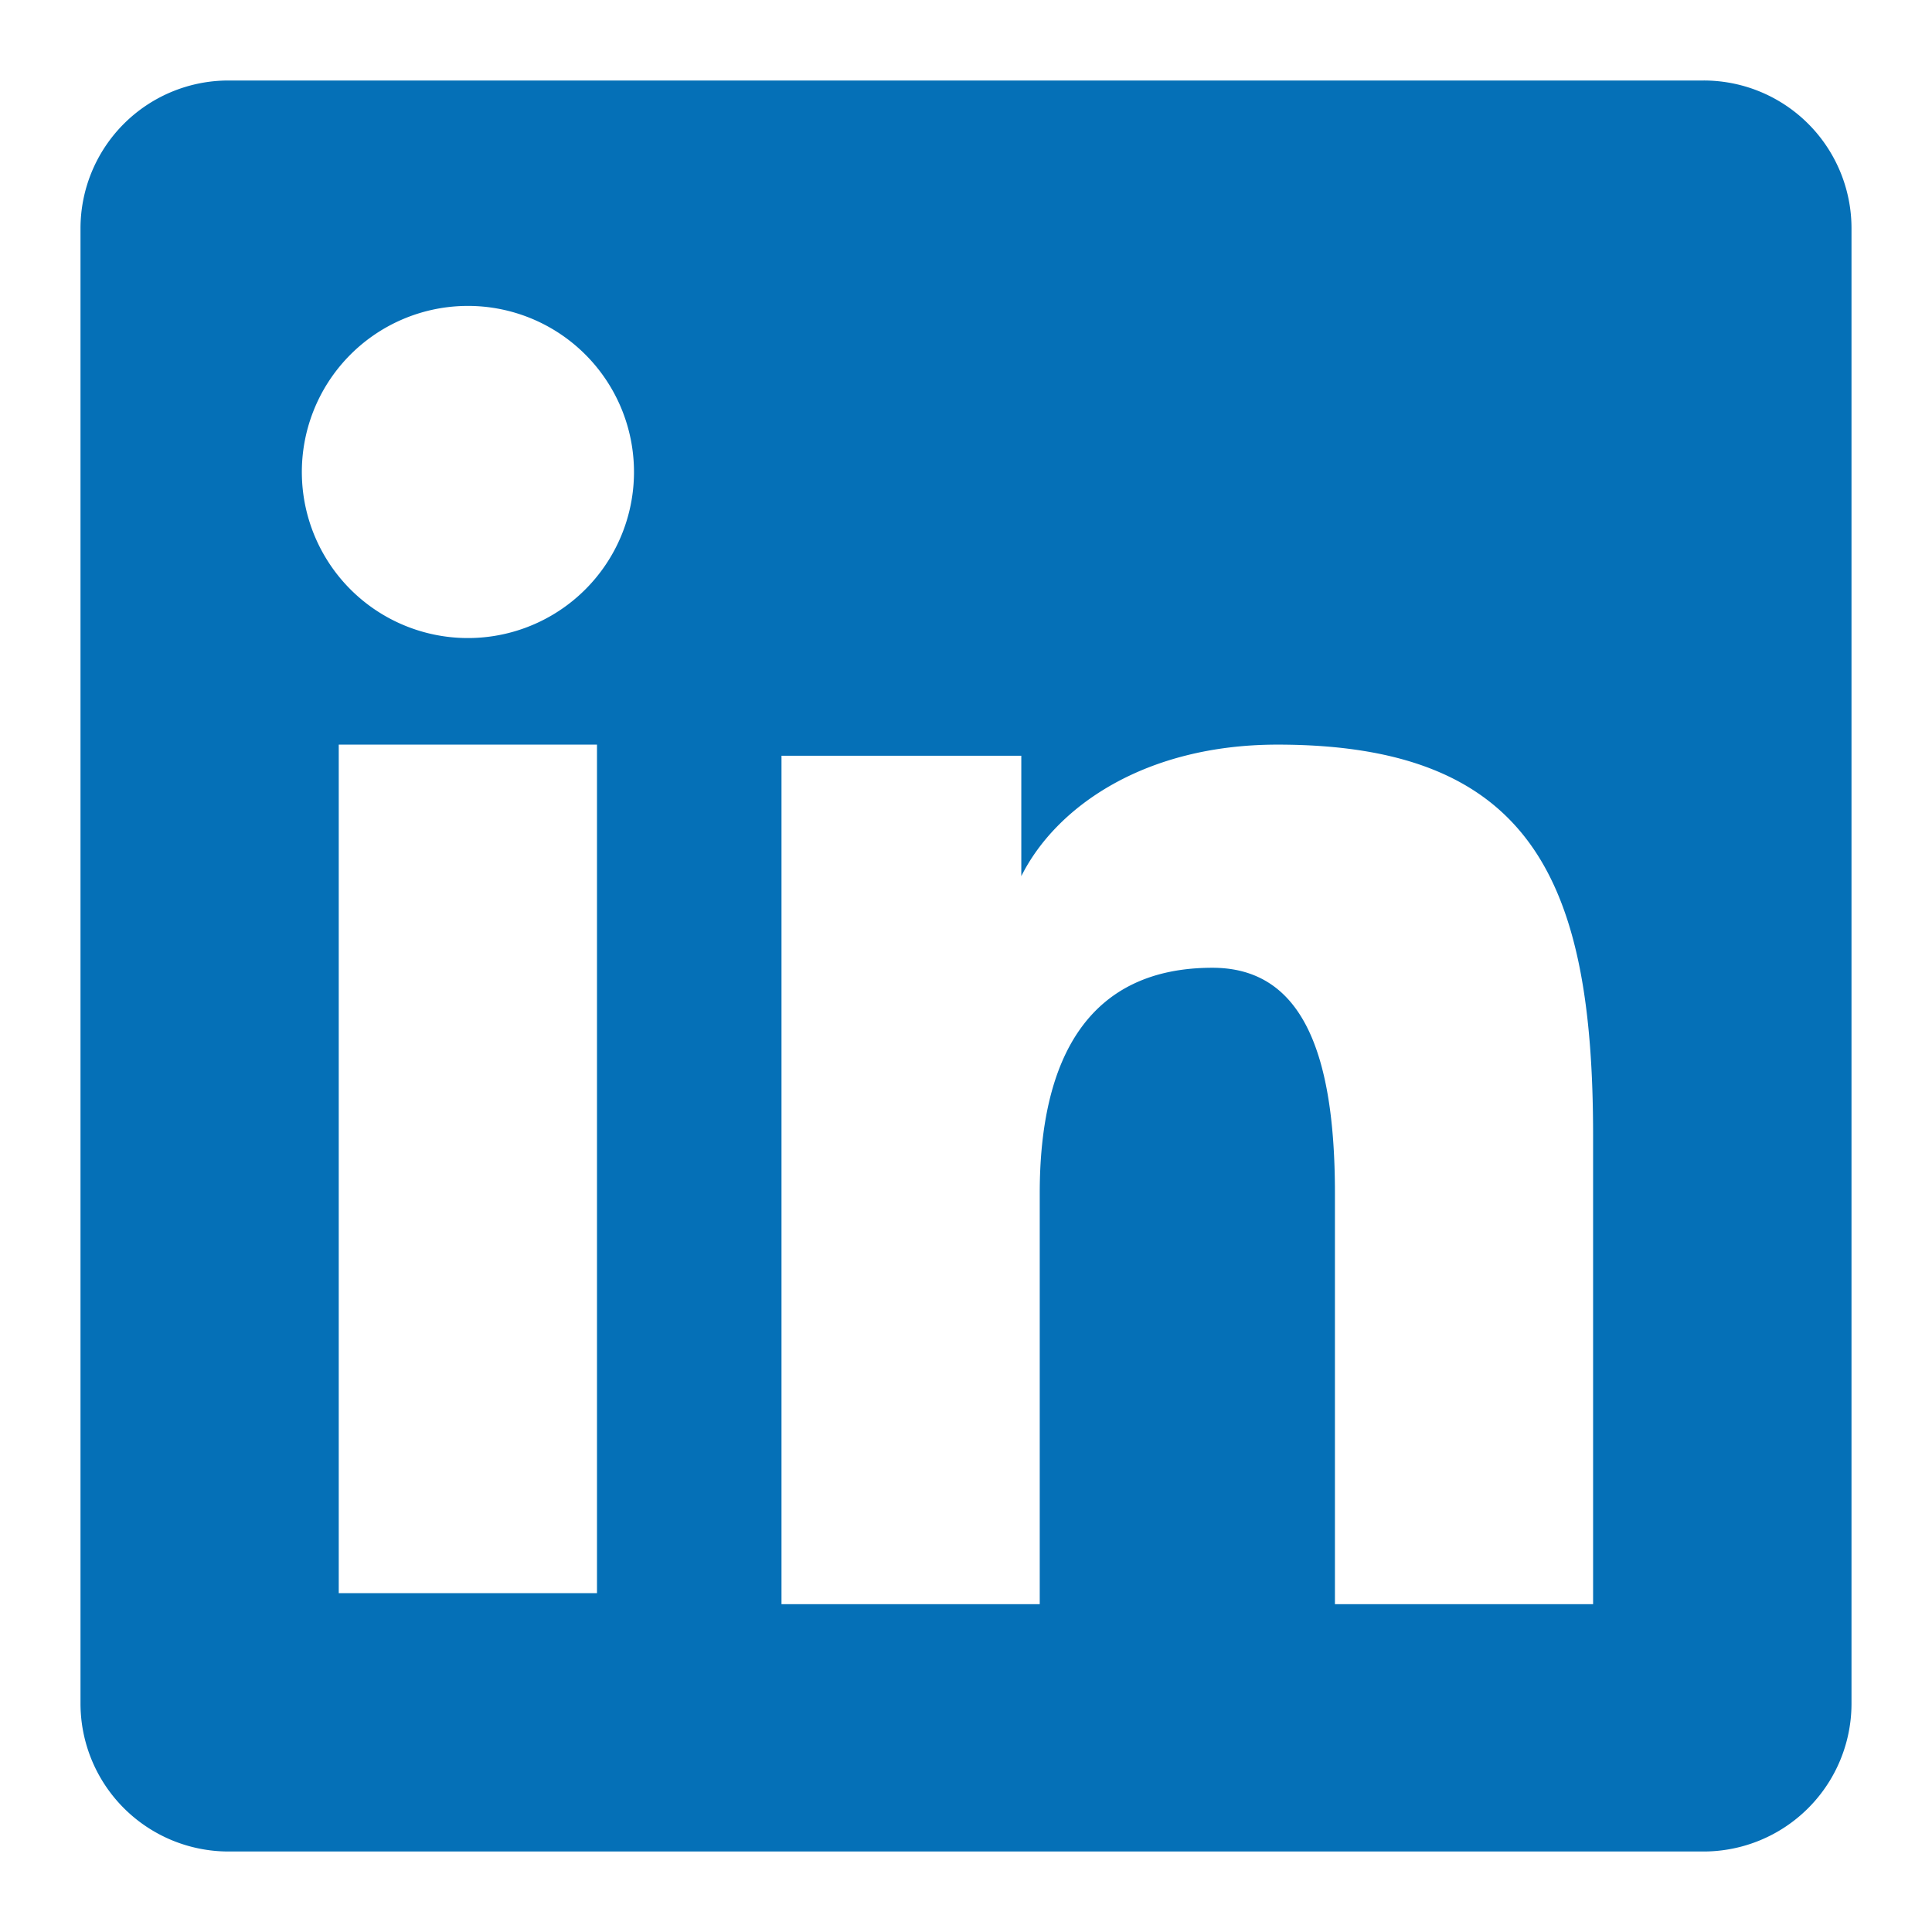 <svg xmlns="http://www.w3.org/2000/svg" width="24" height="24" fill="none"><path fill="#0570B7" fill-rule="evenodd" d="M1 2.838A1.838 1.838 0 0 1 2.838 1H21.16A1.836 1.836 0 0 1 23 2.838V21.16A1.838 1.838 0 0 1 21.161 23H2.838A1.839 1.839 0 0 1 1 21.161V2.838Zm8.708 6.55h2.979v1.496c.43-.86 1.53-1.634 3.183-1.634 3.169 0 3.92 1.713 3.92 4.856v5.822h-3.207v-5.106c0-1.79-.43-2.8-1.522-2.8-1.515 0-2.145 1.089-2.145 2.8v5.106H9.708V9.388Zm-5.5 10.403h3.208V9.25H4.208V19.791ZM7.875 5.812a2.063 2.063 0 1 1-4.125.09 2.063 2.063 0 0 1 4.125-.09Z" clip-rule="evenodd"/></svg>